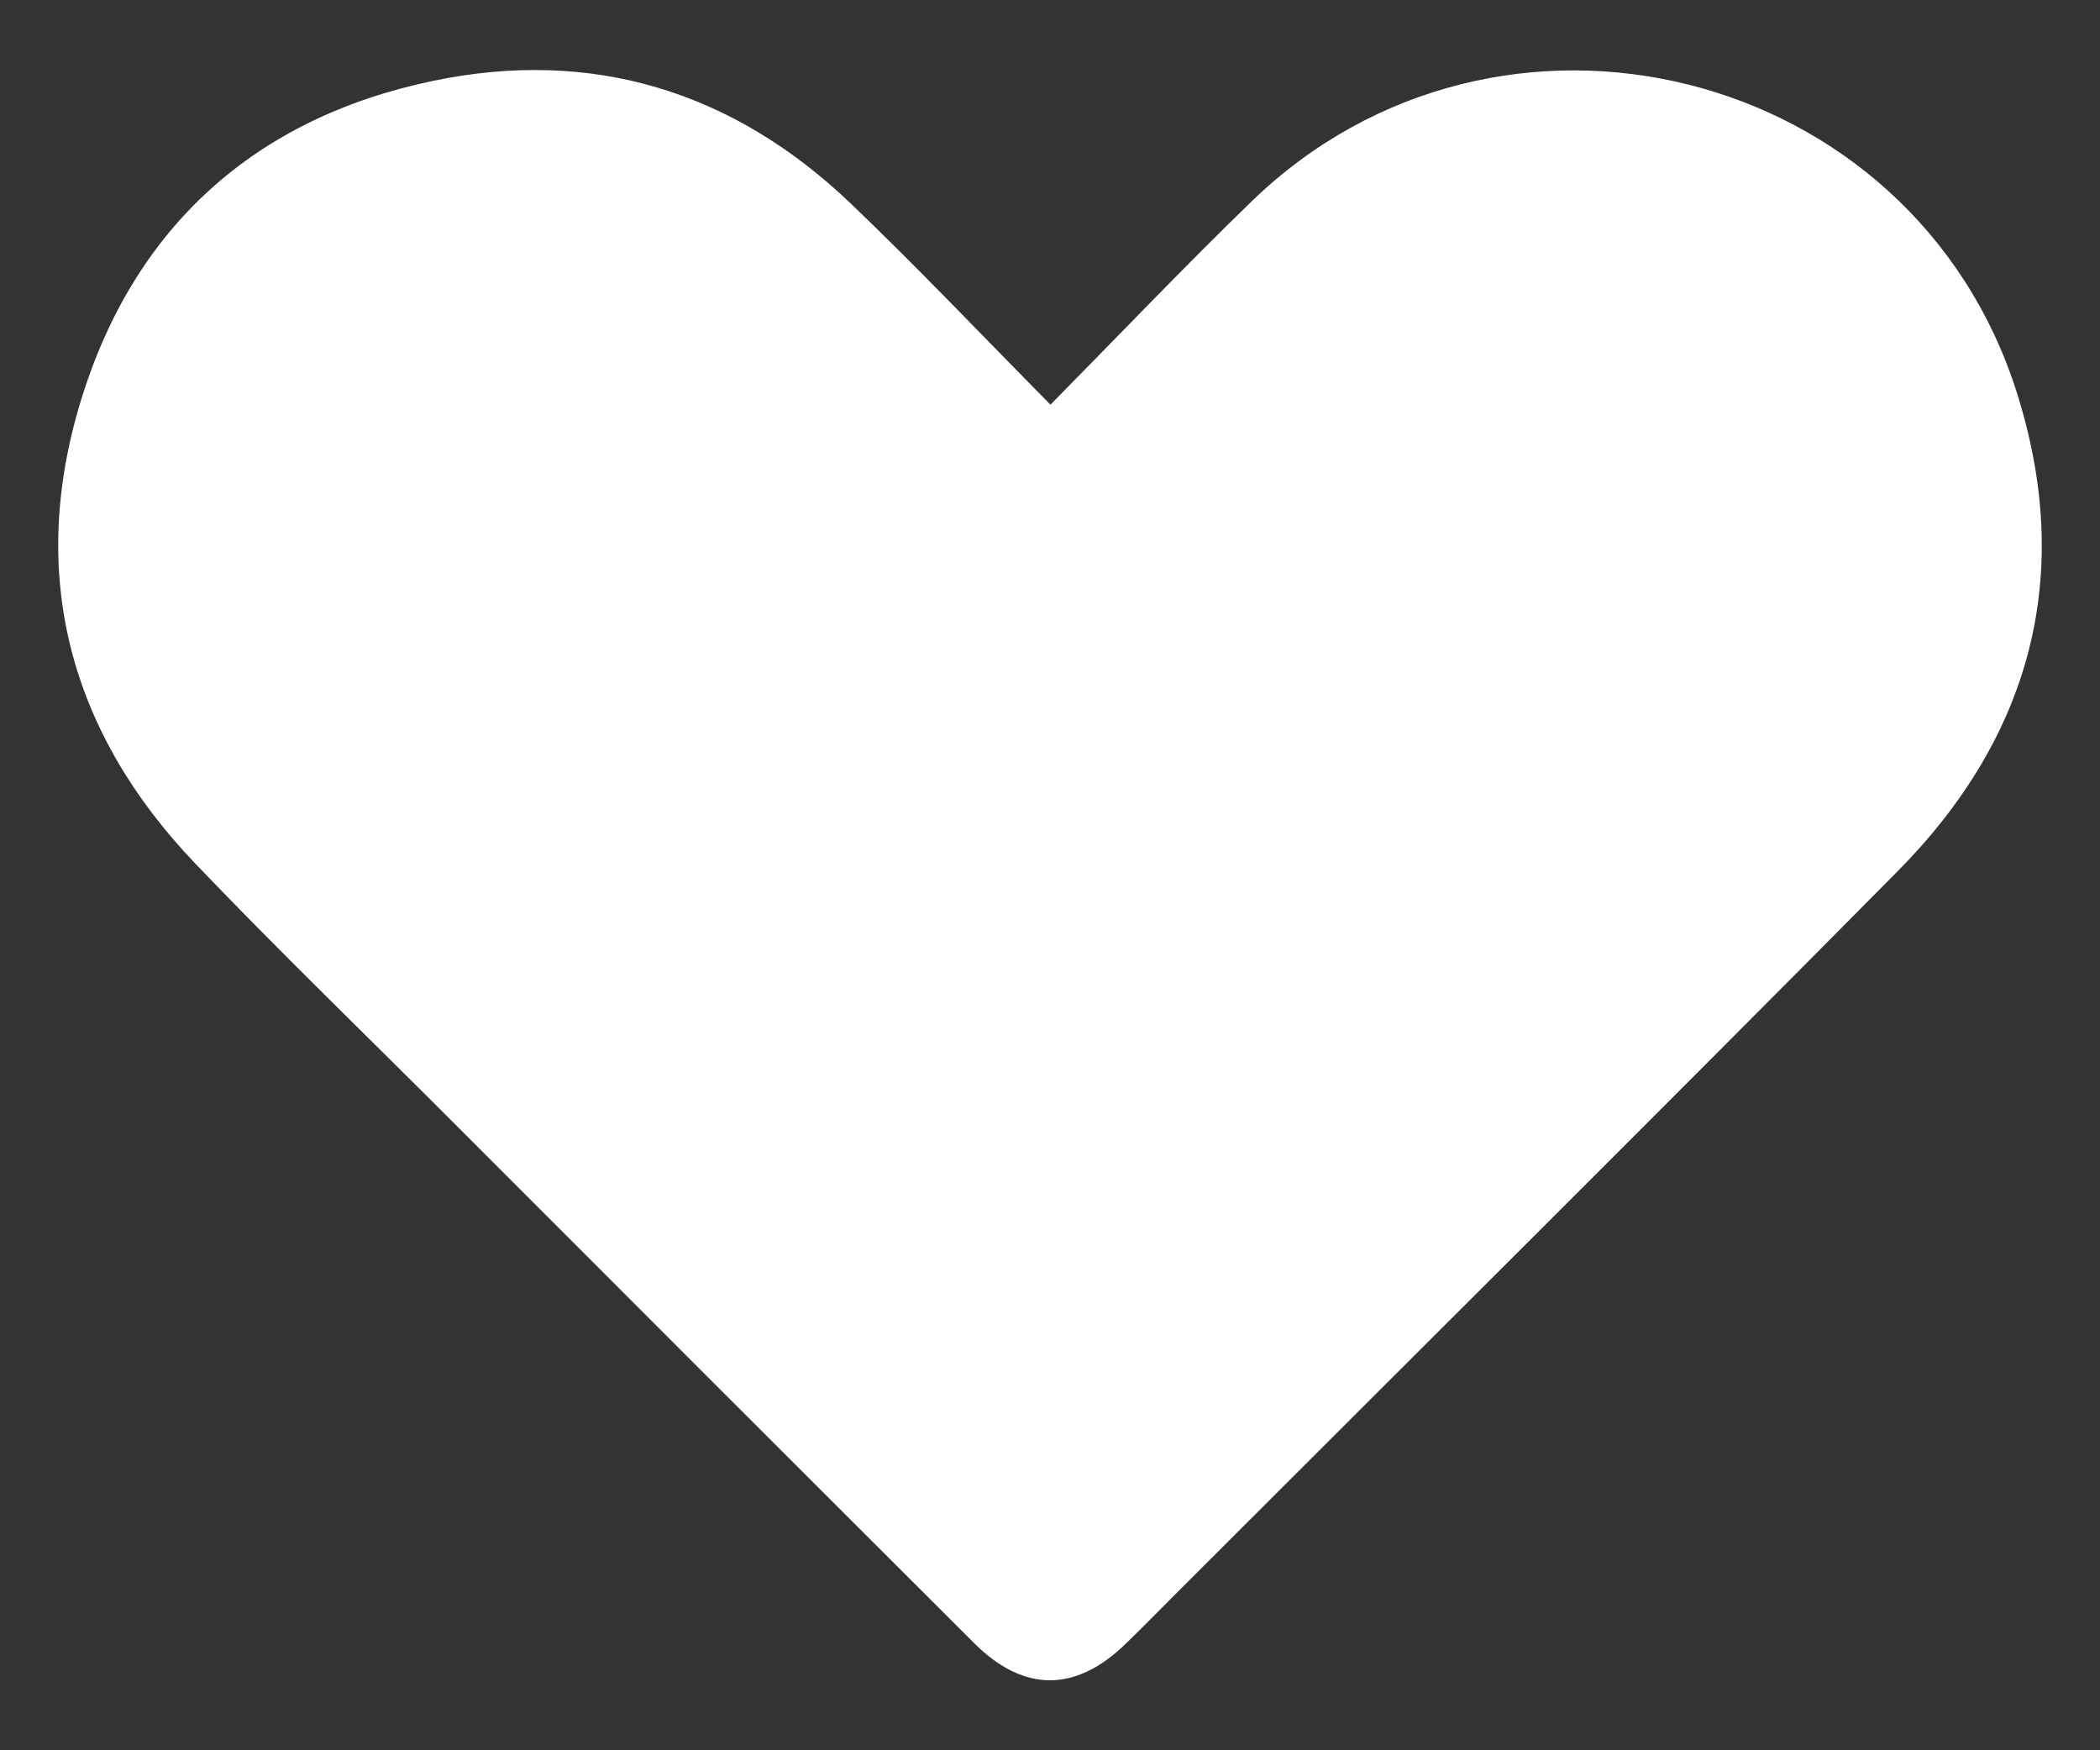 <svg width="18" height="15" viewBox="0 0 18 15" fill="none" xmlns="http://www.w3.org/2000/svg">
<rect x="0" y="0" width="18" height="15" fill="#333333" stroke="none"/>
<path d="M9.004 3.468C9.601 2.863 10.154 2.282 10.73 1.724C12.848 -0.324 16.4 0.559 17.288 3.367C17.78 4.924 17.411 6.31 16.266 7.466C14.211 9.542 12.137 11.6 10.072 13.665C9.931 13.806 9.793 13.948 9.65 14.086C9.22 14.505 8.776 14.506 8.35 14.082C6.863 12.598 5.377 11.113 3.892 9.626C3.153 8.886 2.4 8.16 1.677 7.404C0.597 6.277 0.237 4.934 0.691 3.44C1.145 1.949 2.183 1.011 3.712 0.693C5.076 0.409 6.286 0.781 7.294 1.746C7.866 2.293 8.412 2.869 9.004 3.468Z" fill="white"/>
</svg>
